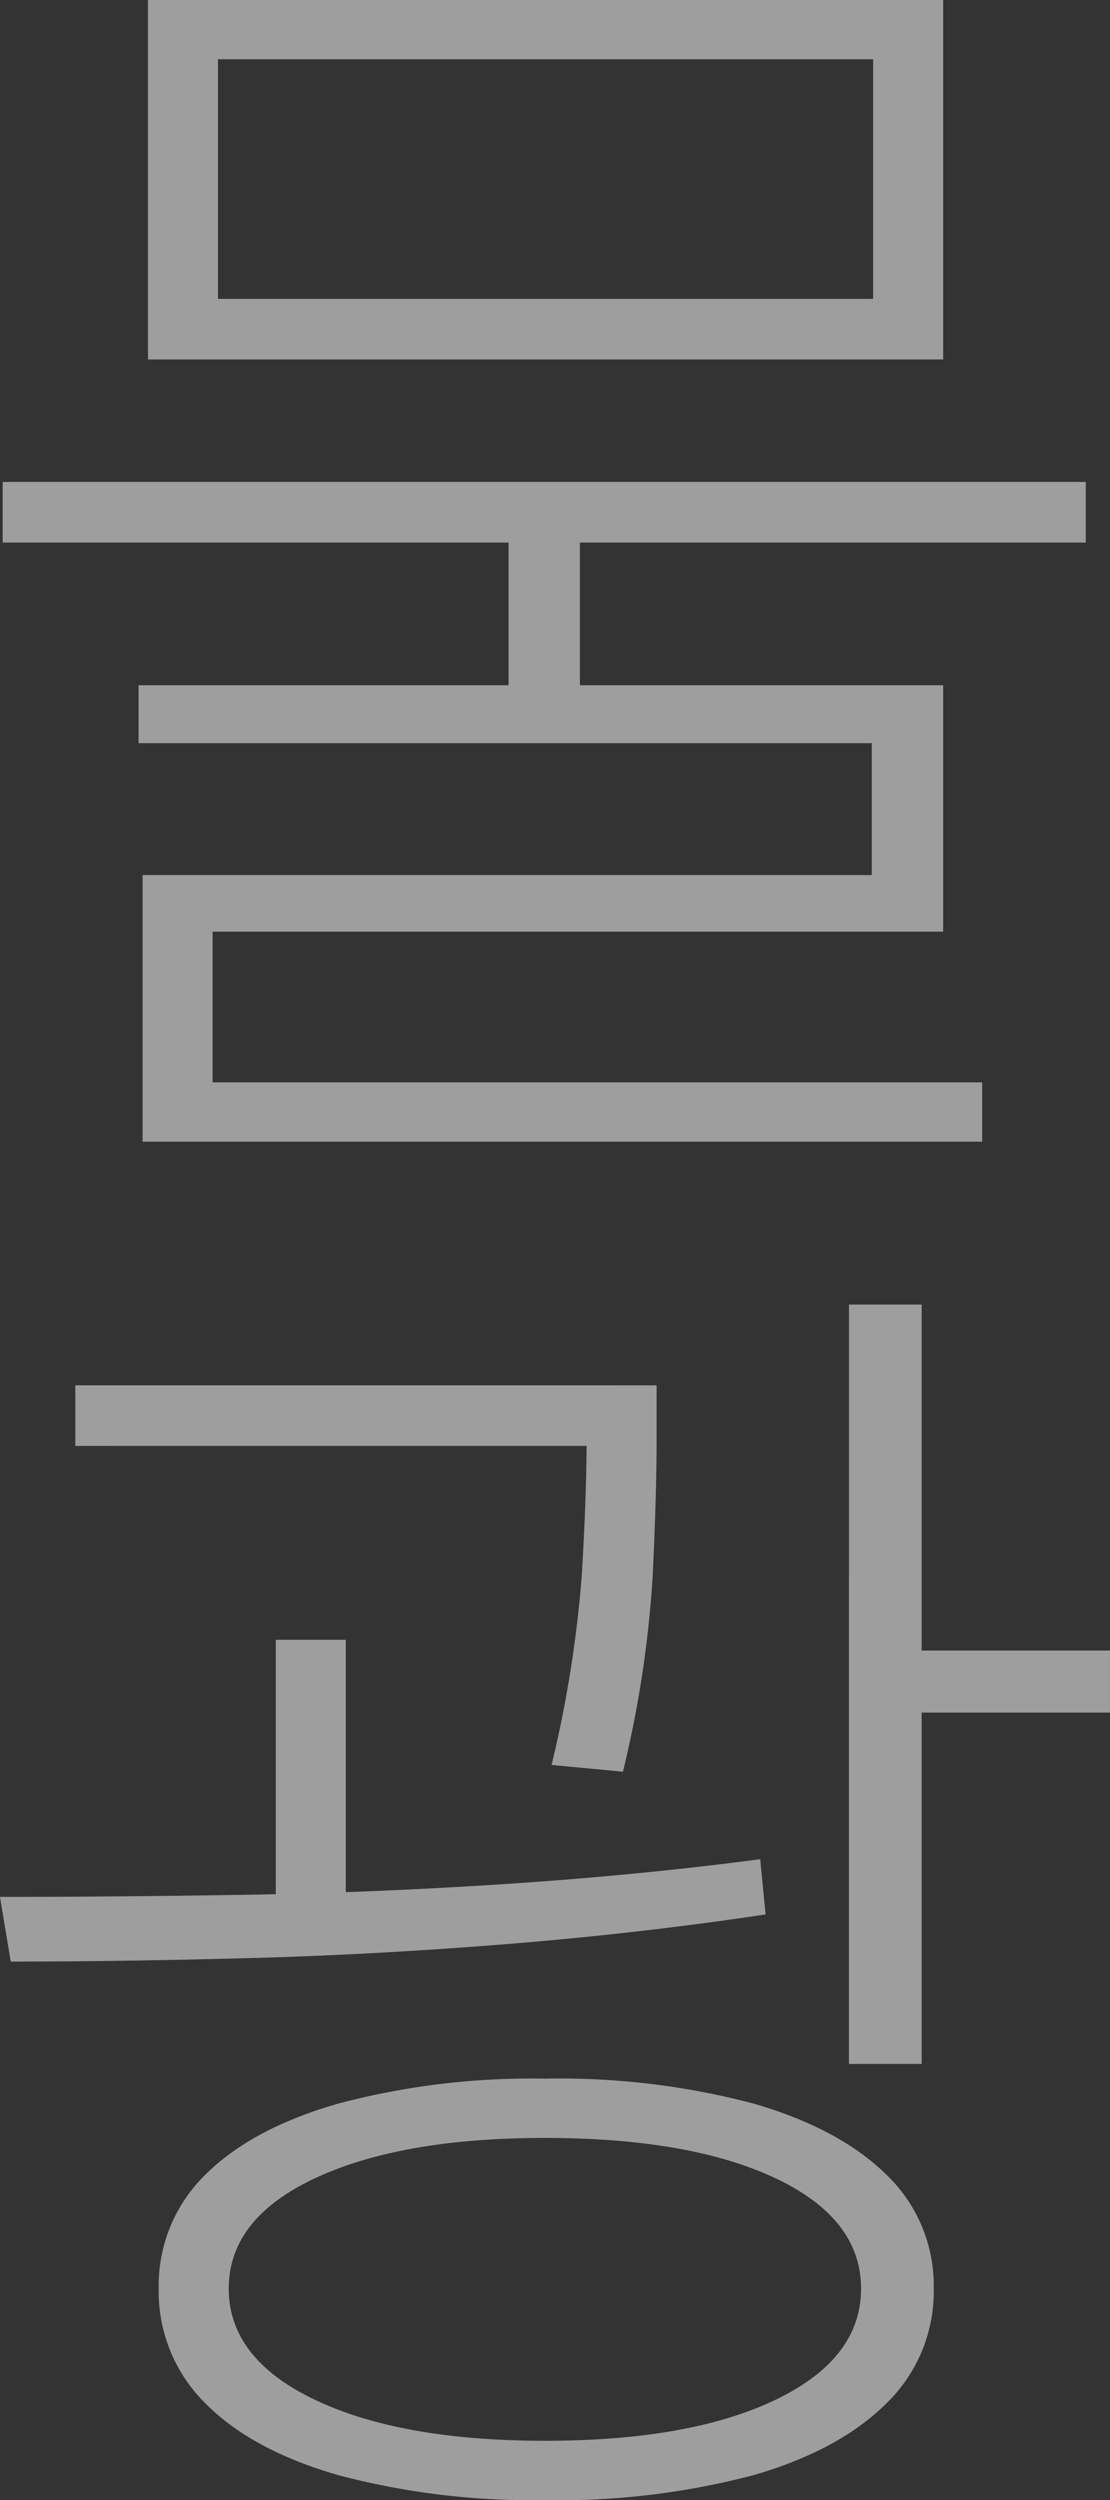 <svg id="korean-hero-pc-txt" xmlns="http://www.w3.org/2000/svg" xmlns:xlink="http://www.w3.org/1999/xlink" width="95.605" height="215.193" viewBox="0 0 95.605 215.193">
  <rect x="0" y="0" width="95.605" height="215.193" fill="#333333" stroke="none"/>
  <defs>
    <clipPath id="clip-path">
      <rect id="長方形_313" data-name="長方形 313" width="95.605" height="215.193" fill="none"/>
    </clipPath>
    <clipPath id="clip-path-4">
      <rect id="長方形_310" data-name="長方形 310" width="95.604" height="215.193" fill="none"/>
    </clipPath>
  </defs>
  <g id="グループ_359" data-name="グループ 359" clip-path="url(#clip-path)">
    <g id="グループ_358" data-name="グループ 358">
      <g id="グループ_357" data-name="グループ 357" clip-path="url(#clip-path)">
        <g id="グループ_356" data-name="グループ 356" opacity="0.75">
          <g id="グループ_355" data-name="グループ 355">
            <g id="グループ_354" data-name="グループ 354" clip-path="url(#clip-path)">
              <g id="グループ_353" data-name="グループ 353" transform="translate(0.001 -0.001)">
                <g id="グループ_352" data-name="グループ 352" clip-path="url(#clip-path-4)">
                  <g id="グループ_346" data-name="グループ 346" transform="translate(-0.001 0.001)" opacity="0.5" style="mix-blend-mode: overlay;isolation: isolate">
                    <g id="グループ_345" data-name="グループ 345">
                      <g id="グループ_344" data-name="グループ 344" clip-path="url(#clip-path)">
                        <path id="パス_779" data-name="パス 779" d="M.325,41.486V46.7H43.9V58.985H12.029v4.983H75.184V75.323H12.377V98.268H84.688v-5.1H18.4V80.191H81.326V58.985H50.039V46.7H93.61V41.486ZM18.866,5.1H75.3V25.726H18.866ZM12.84,30.94H81.326V0H12.84Z" transform="translate(-0.093 0)" fill="#fff"/>
                        <g id="グループ_343" data-name="グループ 343" transform="translate(0.001 -0.001)">
                          <g id="グループ_342" data-name="グループ 342" clip-path="url(#clip-path-4)">
                            <path id="パス_780" data-name="パス 780" d="M.927,213.833,0,208.271q9.5,0,20.685-.174T43.4,207.17q11.529-.753,22.076-2.144l.463,4.751Q55.16,211.4,43.688,212.326t-22.481,1.217q-11.011.291-20.279.291m5.562-49.6H53.074v5.215H6.49Zm40.443,59.68a65.4,65.4,0,0,1,17.961,2.144q7.415,2.145,11.472,6.141a13.225,13.225,0,0,1,4.056,9.792,13.411,13.411,0,0,1-4.056,9.85q-4.058,4.056-11.472,6.2a65.4,65.4,0,0,1-17.961,2.144,65.022,65.022,0,0,1-17.788-2.144q-7.475-2.145-11.473-6.2a13.507,13.507,0,0,1-4-9.85,13.318,13.318,0,0,1,4-9.792q4-4,11.473-6.141a65.022,65.022,0,0,1,17.788-2.144m0,5.1q-12.4,0-19.816,3.477t-7.416,9.5q0,6.027,7.416,9.561t19.816,3.534q12.515,0,19.873-3.534t7.359-9.561q0-6.024-7.359-9.5t-19.873-3.477M23.756,186.138h6.026v24.219H23.756Zm26.768-21.9H56.55V169.1q0,4.636-.348,11.762a95.751,95.751,0,0,1-2.549,16.629l-6.142-.58a103.3,103.3,0,0,0,2.607-16.4q.4-6.78.406-11.415Zm22.6-6.952h6.258v65.358H73.122ZM75.9,187.064H95.6V192.4H75.9Z" transform="translate(-0.001 -44.992)" fill="#fff"/>
                          </g>
                        </g>
                      </g>
                    </g>
                  </g>
                  <g id="グループ_351" data-name="グループ 351" transform="translate(-0.001 0.001)" opacity="0.4">
                    <g id="グループ_350" data-name="グループ 350">
                      <g id="グループ_349" data-name="グループ 349" clip-path="url(#clip-path)">
                        <path id="パス_781" data-name="パス 781" d="M.325,41.486V46.7H43.9V58.985H12.029v4.983H75.184V75.323H12.377V98.268H84.688v-5.1H18.4V80.191H81.326V58.985H50.039V46.7H93.61V41.486ZM18.866,5.1H75.3V25.726H18.866ZM12.84,30.94H81.326V0H12.84Z" transform="translate(-0.093 0)" fill="#fff"/>
                        <g id="グループ_348" data-name="グループ 348" transform="translate(0.001 -0.001)">
                          <g id="グループ_347" data-name="グループ 347" clip-path="url(#clip-path-4)">
                            <path id="パス_782" data-name="パス 782" d="M.927,213.833,0,208.271q9.5,0,20.685-.174T43.4,207.17q11.529-.753,22.076-2.144l.463,4.751Q55.16,211.4,43.688,212.326t-22.481,1.217q-11.011.291-20.279.291m5.562-49.6H53.074v5.215H6.49Zm40.443,59.68a65.4,65.4,0,0,1,17.961,2.144q7.415,2.145,11.472,6.141a13.225,13.225,0,0,1,4.056,9.792,13.411,13.411,0,0,1-4.056,9.85q-4.058,4.056-11.472,6.2a65.4,65.4,0,0,1-17.961,2.144,65.022,65.022,0,0,1-17.788-2.144q-7.475-2.145-11.473-6.2a13.507,13.507,0,0,1-4-9.85,13.318,13.318,0,0,1,4-9.792q4-4,11.473-6.141a65.022,65.022,0,0,1,17.788-2.144m0,5.1q-12.4,0-19.816,3.477t-7.416,9.5q0,6.027,7.416,9.561t19.816,3.534q12.515,0,19.873-3.534t7.359-9.561q0-6.024-7.359-9.5t-19.873-3.477M23.756,186.138h6.026v24.219H23.756Zm26.768-21.9H56.55V169.1q0,4.636-.348,11.762a95.751,95.751,0,0,1-2.549,16.629l-6.142-.58a103.3,103.3,0,0,0,2.607-16.4q.4-6.78.406-11.415Zm22.6-6.952h6.258v65.358H73.122ZM75.9,187.064H95.6V192.4H75.9Z" transform="translate(-0.001 -44.992)" fill="#fff"/>
                          </g>
                        </g>
                      </g>
                    </g>
                  </g>
                </g>
              </g>
            </g>
          </g>
        </g>
      </g>
    </g>
  </g>
</svg>

